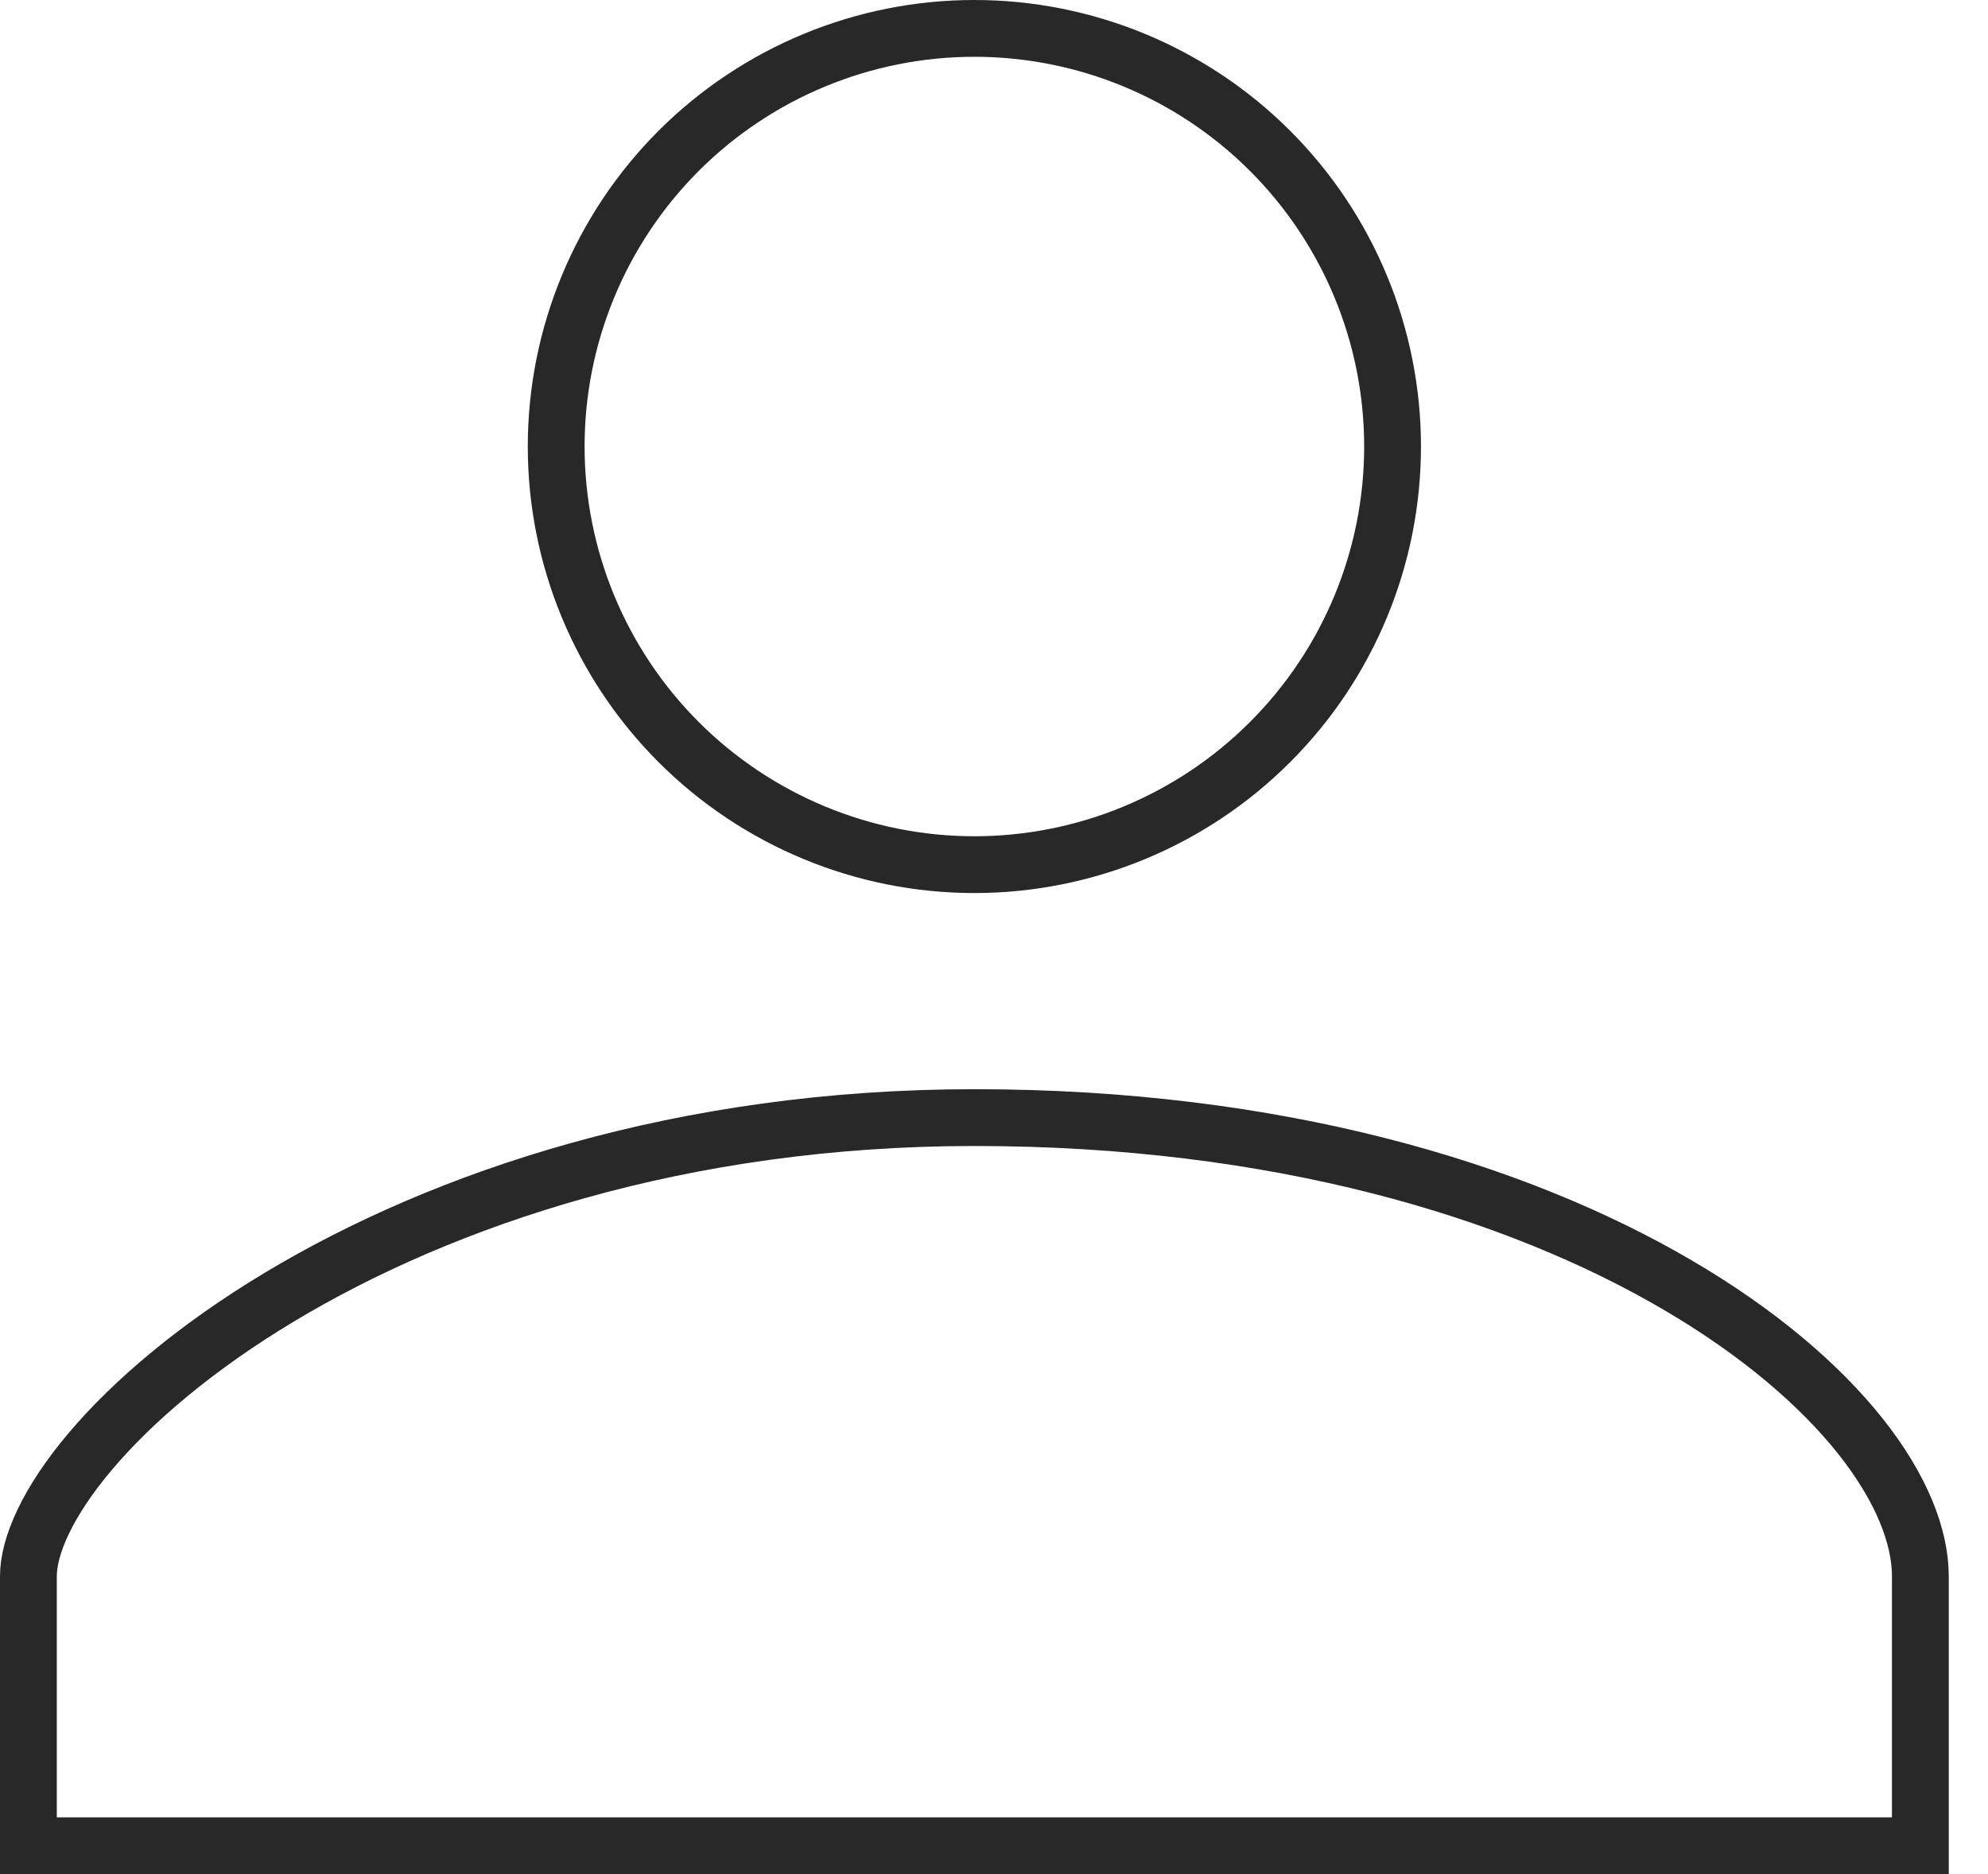 <?xml version="1.0" encoding="UTF-8"?> <svg xmlns="http://www.w3.org/2000/svg" width="35" height="33" viewBox="0 0 35 33" fill="none"><path d="M17.154 19.679C22.482 19.679 26.68 20.955 29.532 22.625C30.959 23.46 32.039 24.388 32.757 25.293C33.479 26.204 33.809 27.058 33.809 27.756V32.5H0.5V27.756C0.5 27.23 0.828 26.457 1.592 25.554C2.342 24.667 3.461 23.716 4.915 22.842C7.82 21.095 12.019 19.679 17.154 19.679ZM17.154 0.5C19.107 0.5 20.98 1.276 22.36 2.656C23.741 4.037 24.517 5.91 24.517 7.862C24.517 9.815 23.741 11.687 22.36 13.067C20.98 14.448 19.107 15.225 17.154 15.225C15.202 15.225 13.329 14.448 11.948 13.067C10.568 11.687 9.792 9.815 9.792 7.862C9.792 5.91 10.568 4.037 11.948 2.656C13.329 1.276 15.202 0.5 17.154 0.5Z" stroke="#282828"></path></svg> 